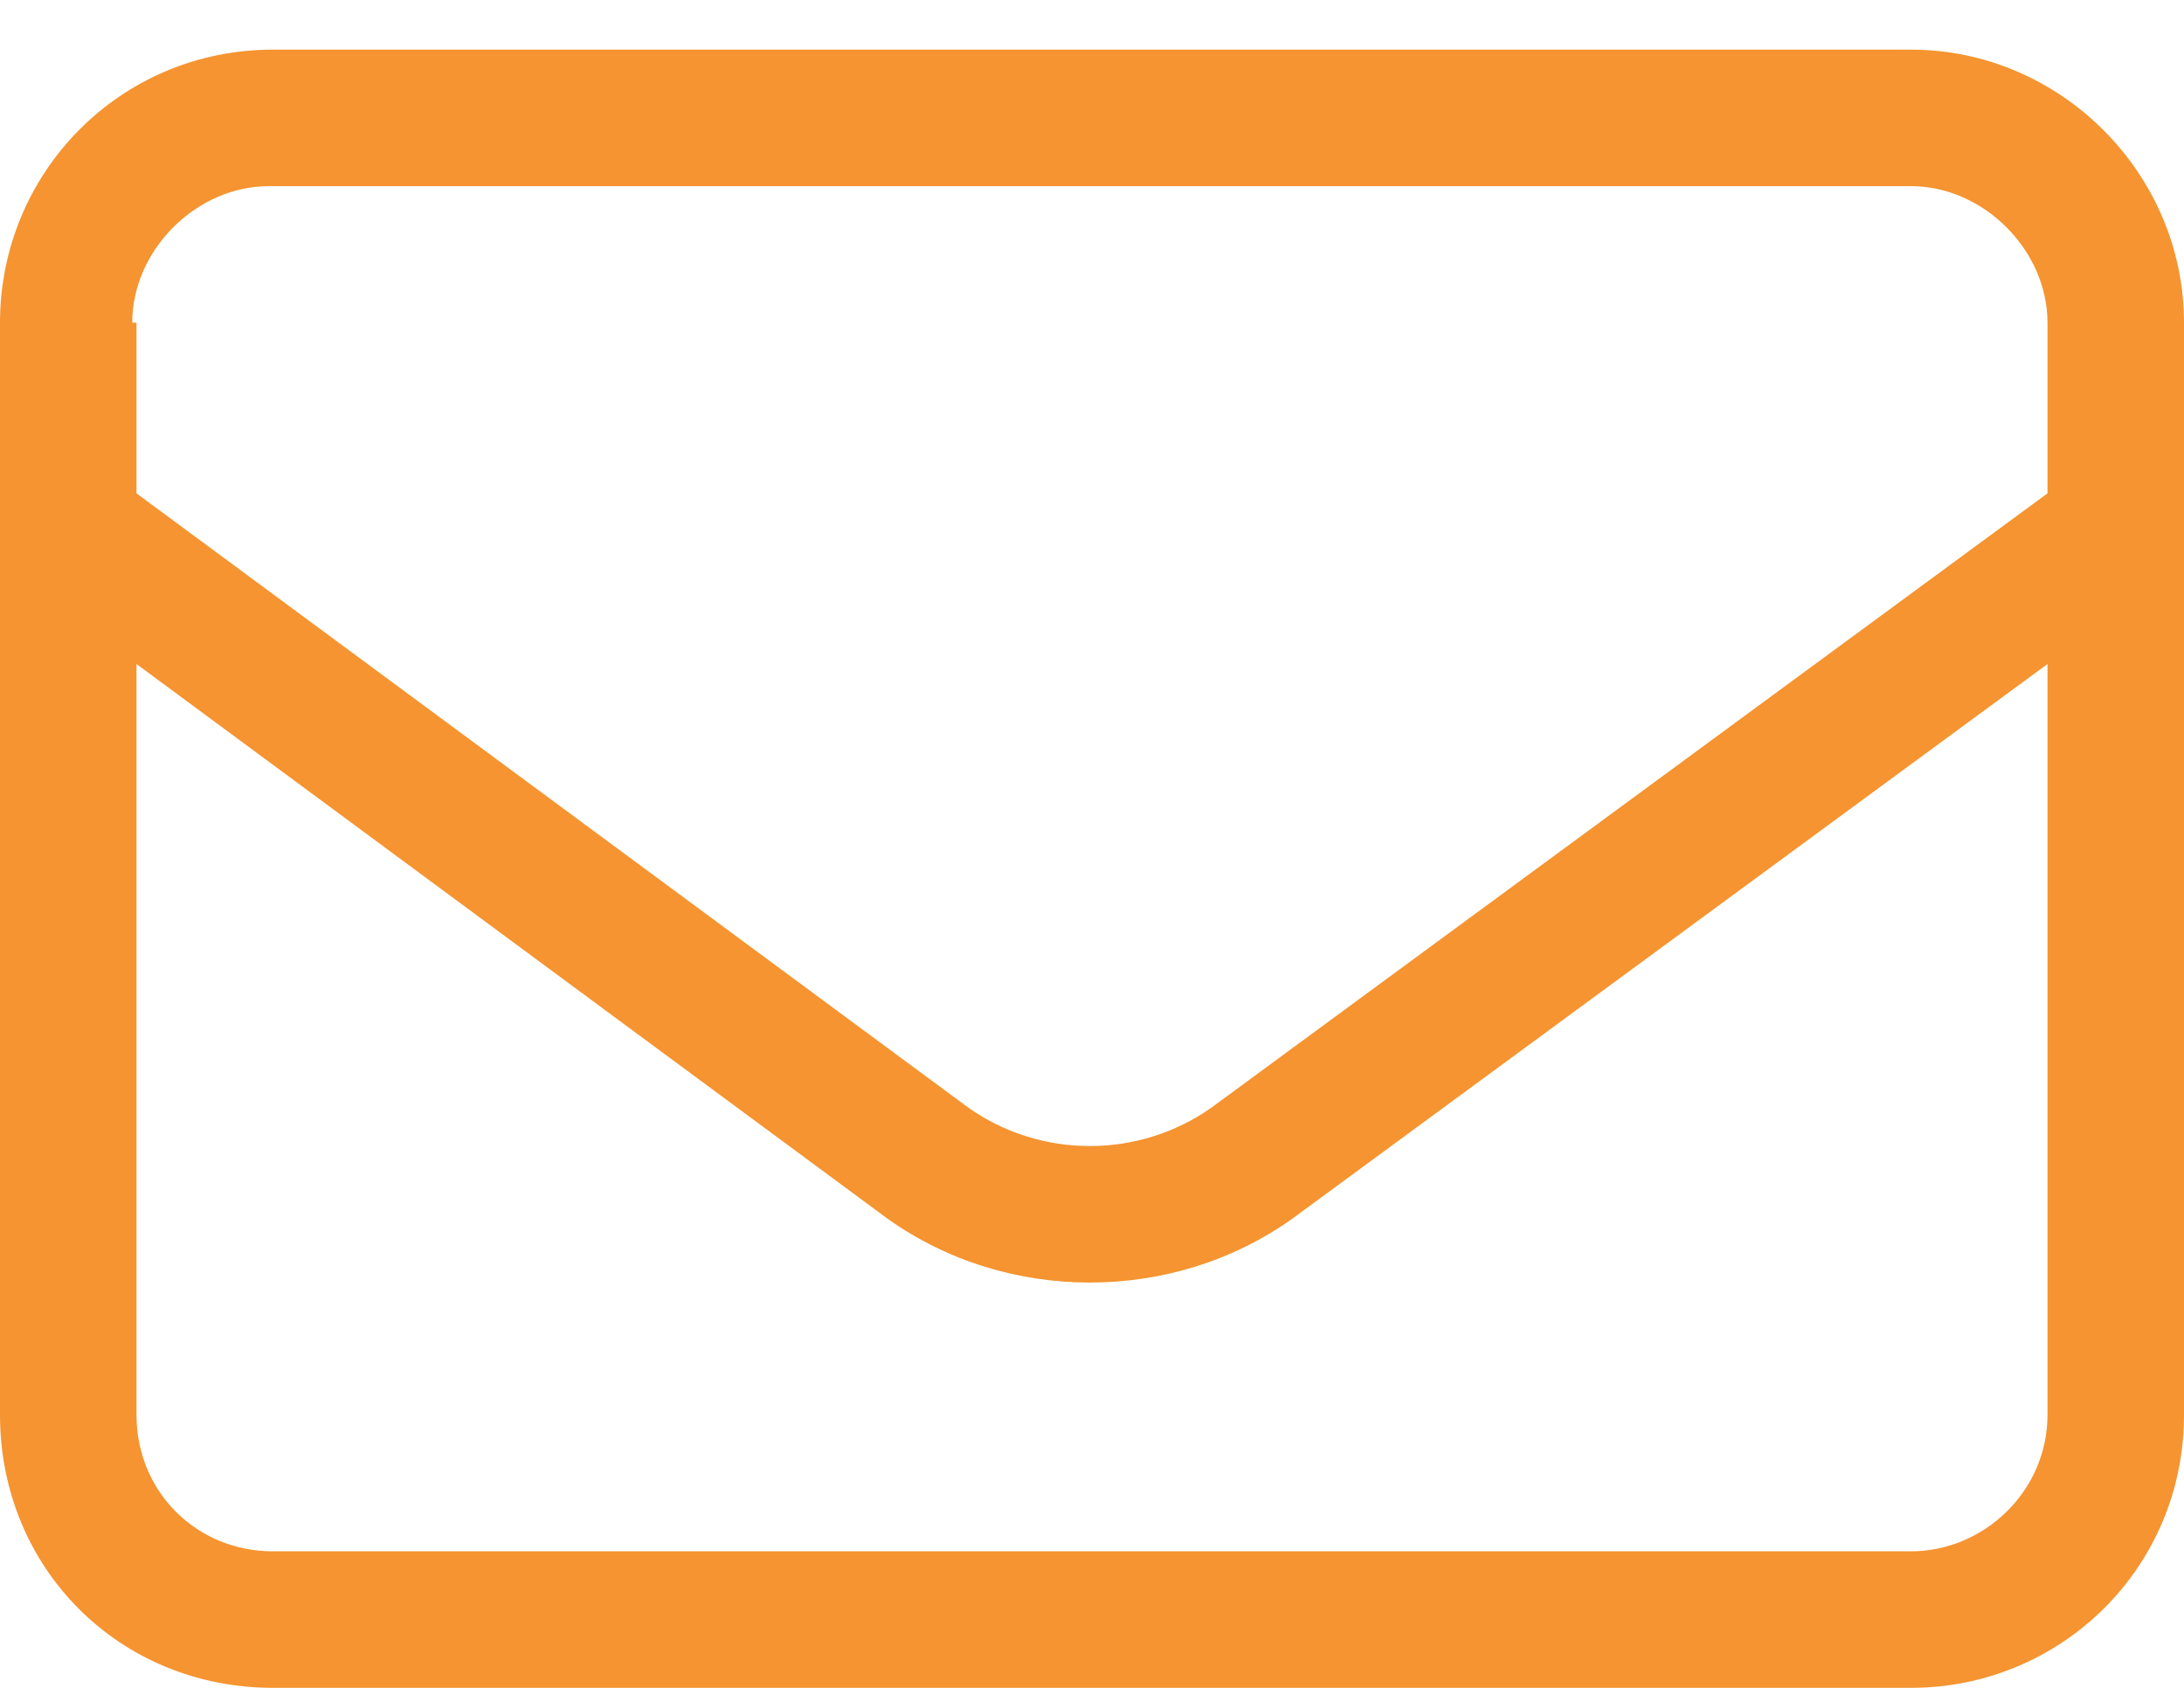<?xml version="1.0" encoding="UTF-8"?> <svg xmlns="http://www.w3.org/2000/svg" width="22" height="17" viewBox="0 0 22 17" fill="none"><path d="M0 3.25C0 1.746 1.203 0.5 2.75 0.5H19.25C20.754 0.5 22 1.746 22 3.25V14.25C22 15.797 20.754 17 19.25 17H2.75C1.203 17 0 15.797 0 14.25V3.25ZM1.375 3.25V4.969L9.754 11.156C10.484 11.672 11.473 11.672 12.203 11.156L20.625 4.969V3.25C20.625 2.52 19.98 1.875 19.25 1.875H2.707C1.977 1.875 1.332 2.52 1.332 3.25H1.375ZM1.375 6.688V14.25C1.375 15.023 1.977 15.625 2.75 15.625H19.25C19.98 15.625 20.625 15.023 20.625 14.25V6.688L13.02 12.273C11.816 13.133 10.141 13.133 8.938 12.273L1.375 6.688Z" fill="#F59430"></path></svg> 